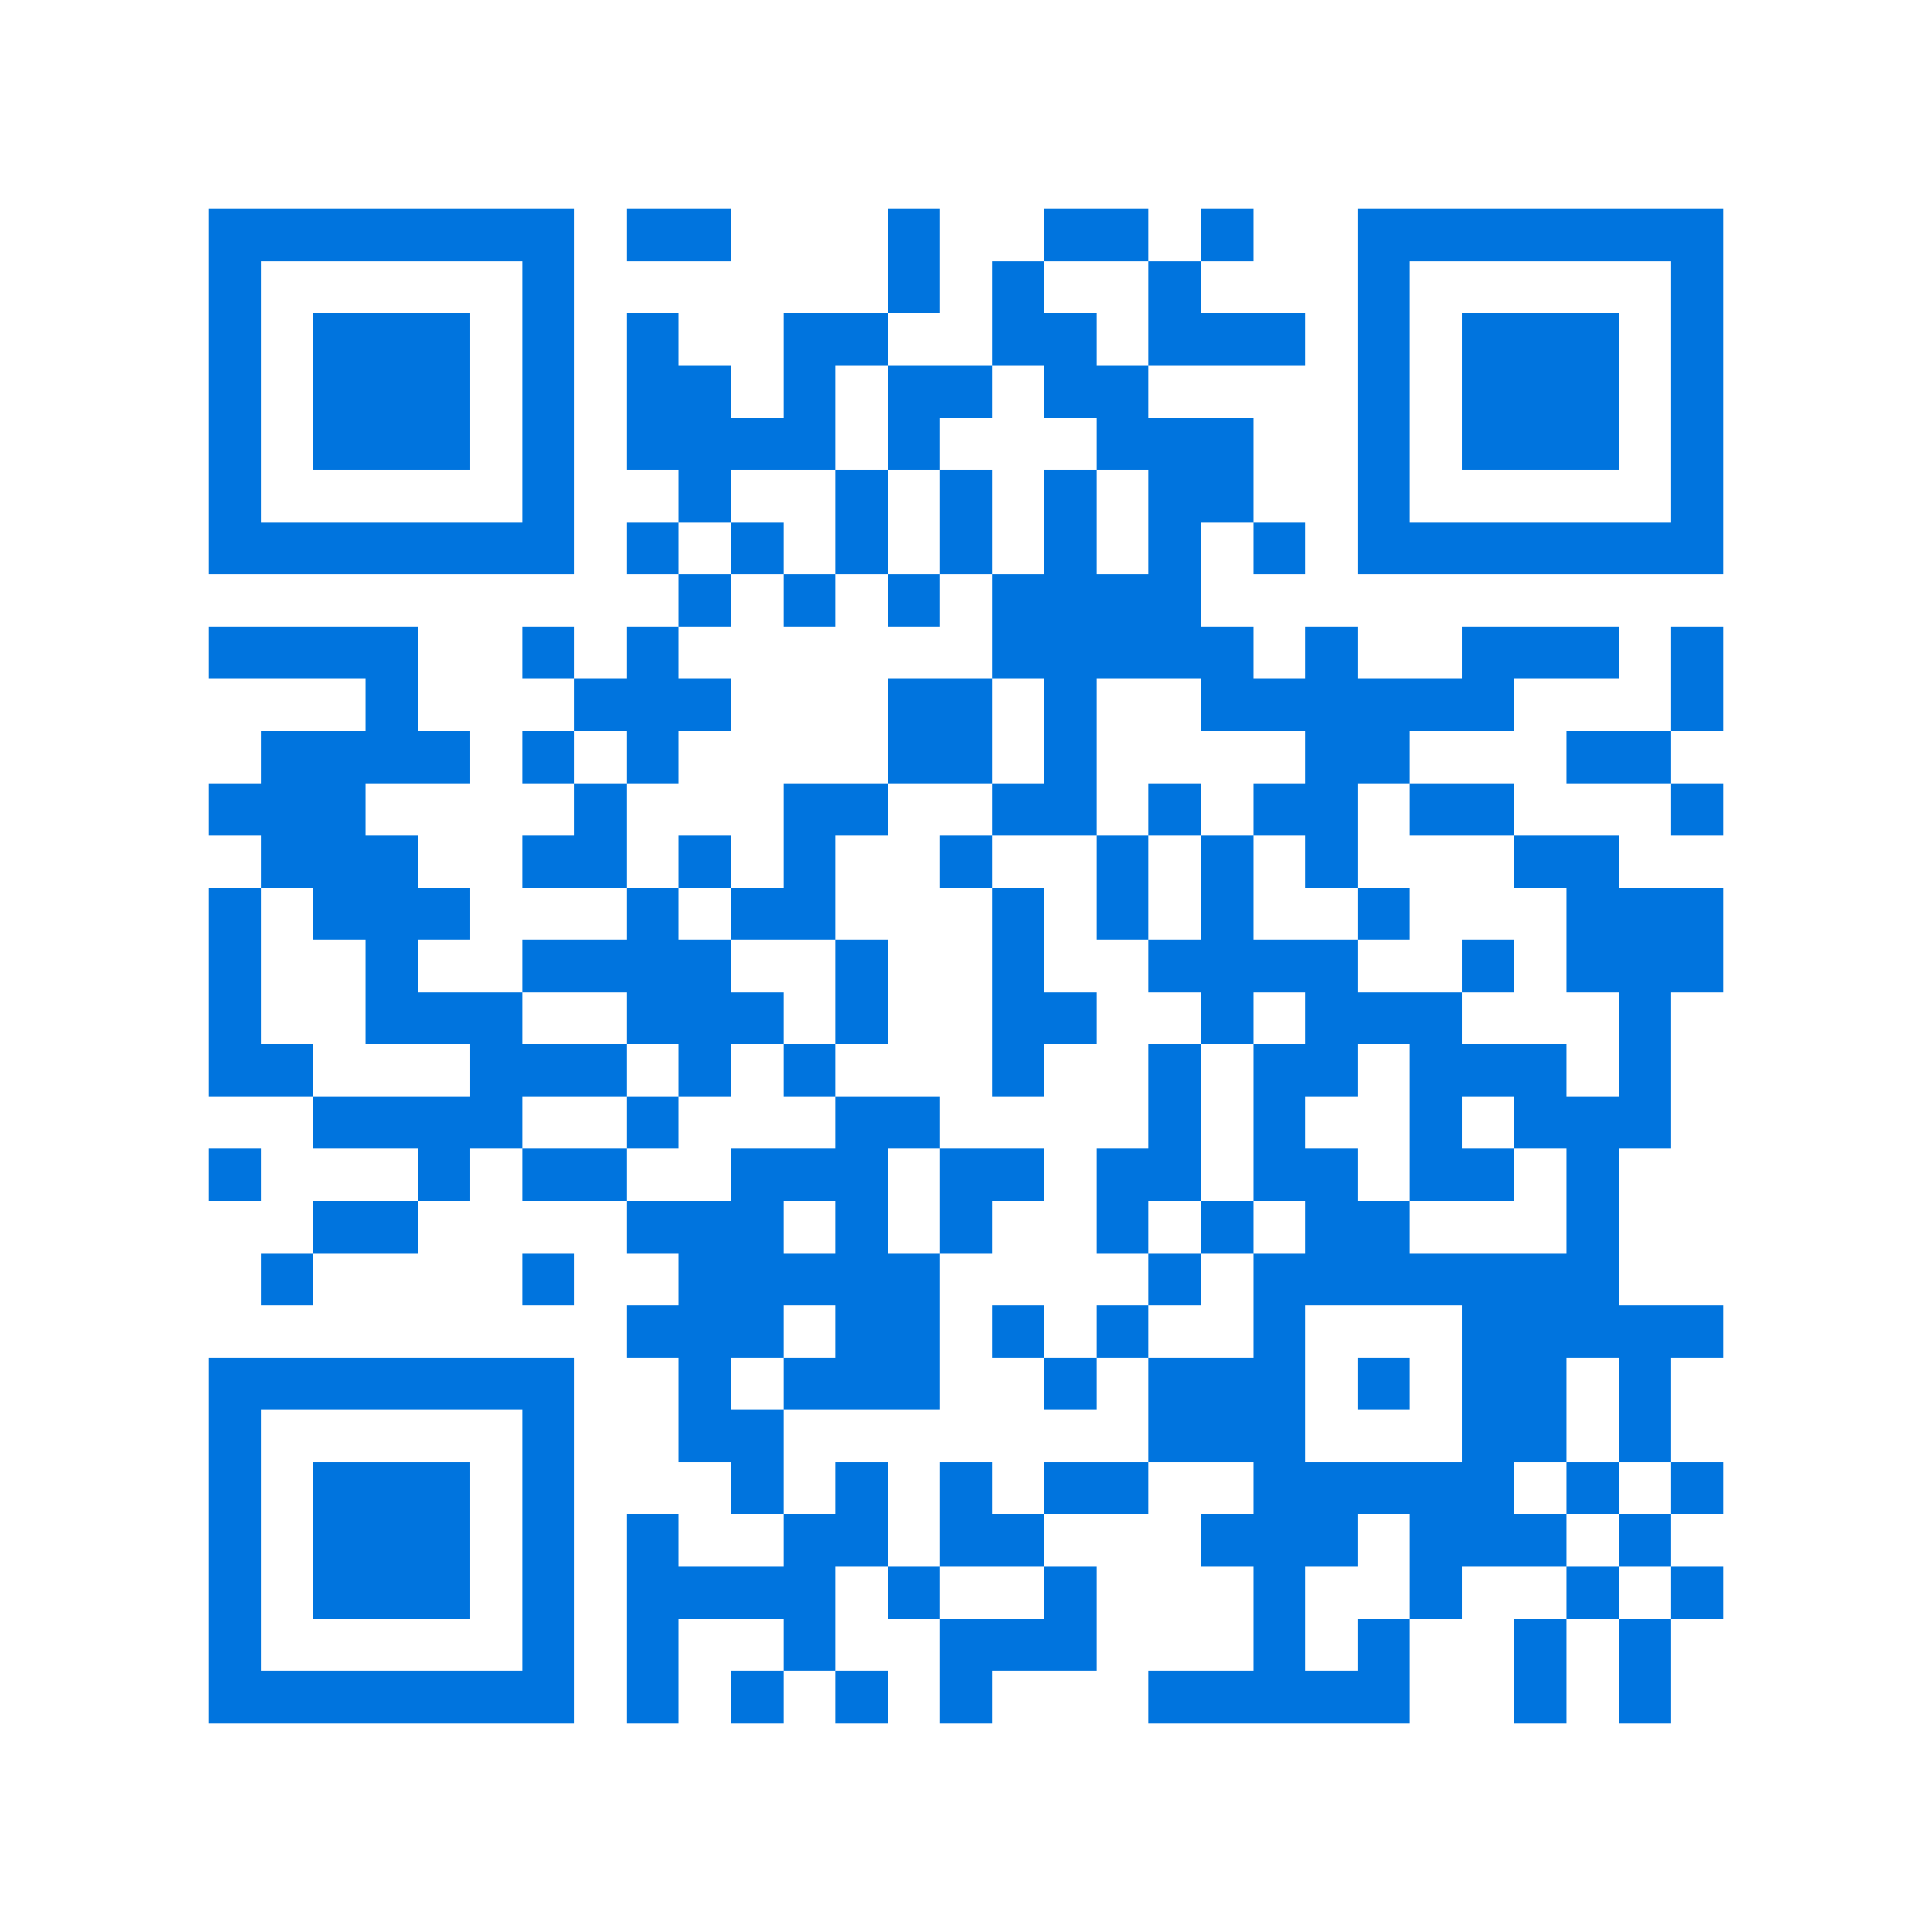 <svg xmlns="http://www.w3.org/2000/svg" viewBox="0 0 37 37" shape-rendering="crispEdges"><path fill="#ffffff" d="M0 0h37v37H0z"/><path stroke="#0074de" d="M4 4.5h7m1 0h2m3 0h1m2 0h2m1 0h1m2 0h7M4 5.5h1m5 0h1m6 0h1m1 0h1m2 0h1m3 0h1m5 0h1M4 6.5h1m1 0h3m1 0h1m1 0h1m2 0h2m2 0h2m1 0h3m1 0h1m1 0h3m1 0h1M4 7.5h1m1 0h3m1 0h1m1 0h2m1 0h1m1 0h2m1 0h2m4 0h1m1 0h3m1 0h1M4 8.5h1m1 0h3m1 0h1m1 0h4m1 0h1m3 0h3m2 0h1m1 0h3m1 0h1M4 9.5h1m5 0h1m2 0h1m2 0h1m1 0h1m1 0h1m1 0h2m2 0h1m5 0h1M4 10.5h7m1 0h1m1 0h1m1 0h1m1 0h1m1 0h1m1 0h1m1 0h1m1 0h7M13 11.5h1m1 0h1m1 0h1m1 0h4M4 12.5h4m2 0h1m1 0h1m6 0h5m1 0h1m2 0h3m1 0h1M7 13.5h1m3 0h3m3 0h2m1 0h1m2 0h6m3 0h1M5 14.5h4m1 0h1m1 0h1m4 0h2m1 0h1m4 0h2m3 0h2M4 15.5h3m4 0h1m3 0h2m2 0h2m1 0h1m1 0h2m1 0h2m3 0h1M5 16.5h3m2 0h2m1 0h1m1 0h1m2 0h1m2 0h1m1 0h1m1 0h1m3 0h2M4 17.5h1m1 0h3m3 0h1m1 0h2m3 0h1m1 0h1m1 0h1m2 0h1m3 0h3M4 18.5h1m2 0h1m2 0h4m2 0h1m2 0h1m2 0h4m2 0h1m1 0h3M4 19.5h1m2 0h3m2 0h3m1 0h1m2 0h2m2 0h1m1 0h3m3 0h1M4 20.5h2m3 0h3m1 0h1m1 0h1m3 0h1m2 0h1m1 0h2m1 0h3m1 0h1M6 21.5h4m2 0h1m3 0h2m4 0h1m1 0h1m2 0h1m1 0h3M4 22.5h1m3 0h1m1 0h2m2 0h3m1 0h2m1 0h2m1 0h2m1 0h2m1 0h1M6 23.5h2m4 0h3m1 0h1m1 0h1m2 0h1m1 0h1m1 0h2m3 0h1M5 24.5h1m4 0h1m2 0h5m4 0h1m1 0h7M12 25.5h3m1 0h2m1 0h1m1 0h1m2 0h1m3 0h5M4 26.5h7m2 0h1m1 0h3m2 0h1m1 0h3m1 0h1m1 0h2m1 0h1M4 27.5h1m5 0h1m2 0h2m7 0h3m3 0h2m1 0h1M4 28.5h1m1 0h3m1 0h1m3 0h1m1 0h1m1 0h1m1 0h2m2 0h5m1 0h1m1 0h1M4 29.5h1m1 0h3m1 0h1m1 0h1m2 0h2m1 0h2m3 0h3m1 0h3m1 0h1M4 30.5h1m1 0h3m1 0h1m1 0h4m1 0h1m2 0h1m3 0h1m2 0h1m2 0h1m1 0h1M4 31.5h1m5 0h1m1 0h1m2 0h1m2 0h3m3 0h1m1 0h1m2 0h1m1 0h1M4 32.5h7m1 0h1m1 0h1m1 0h1m1 0h1m3 0h5m2 0h1m1 0h1"/></svg>

